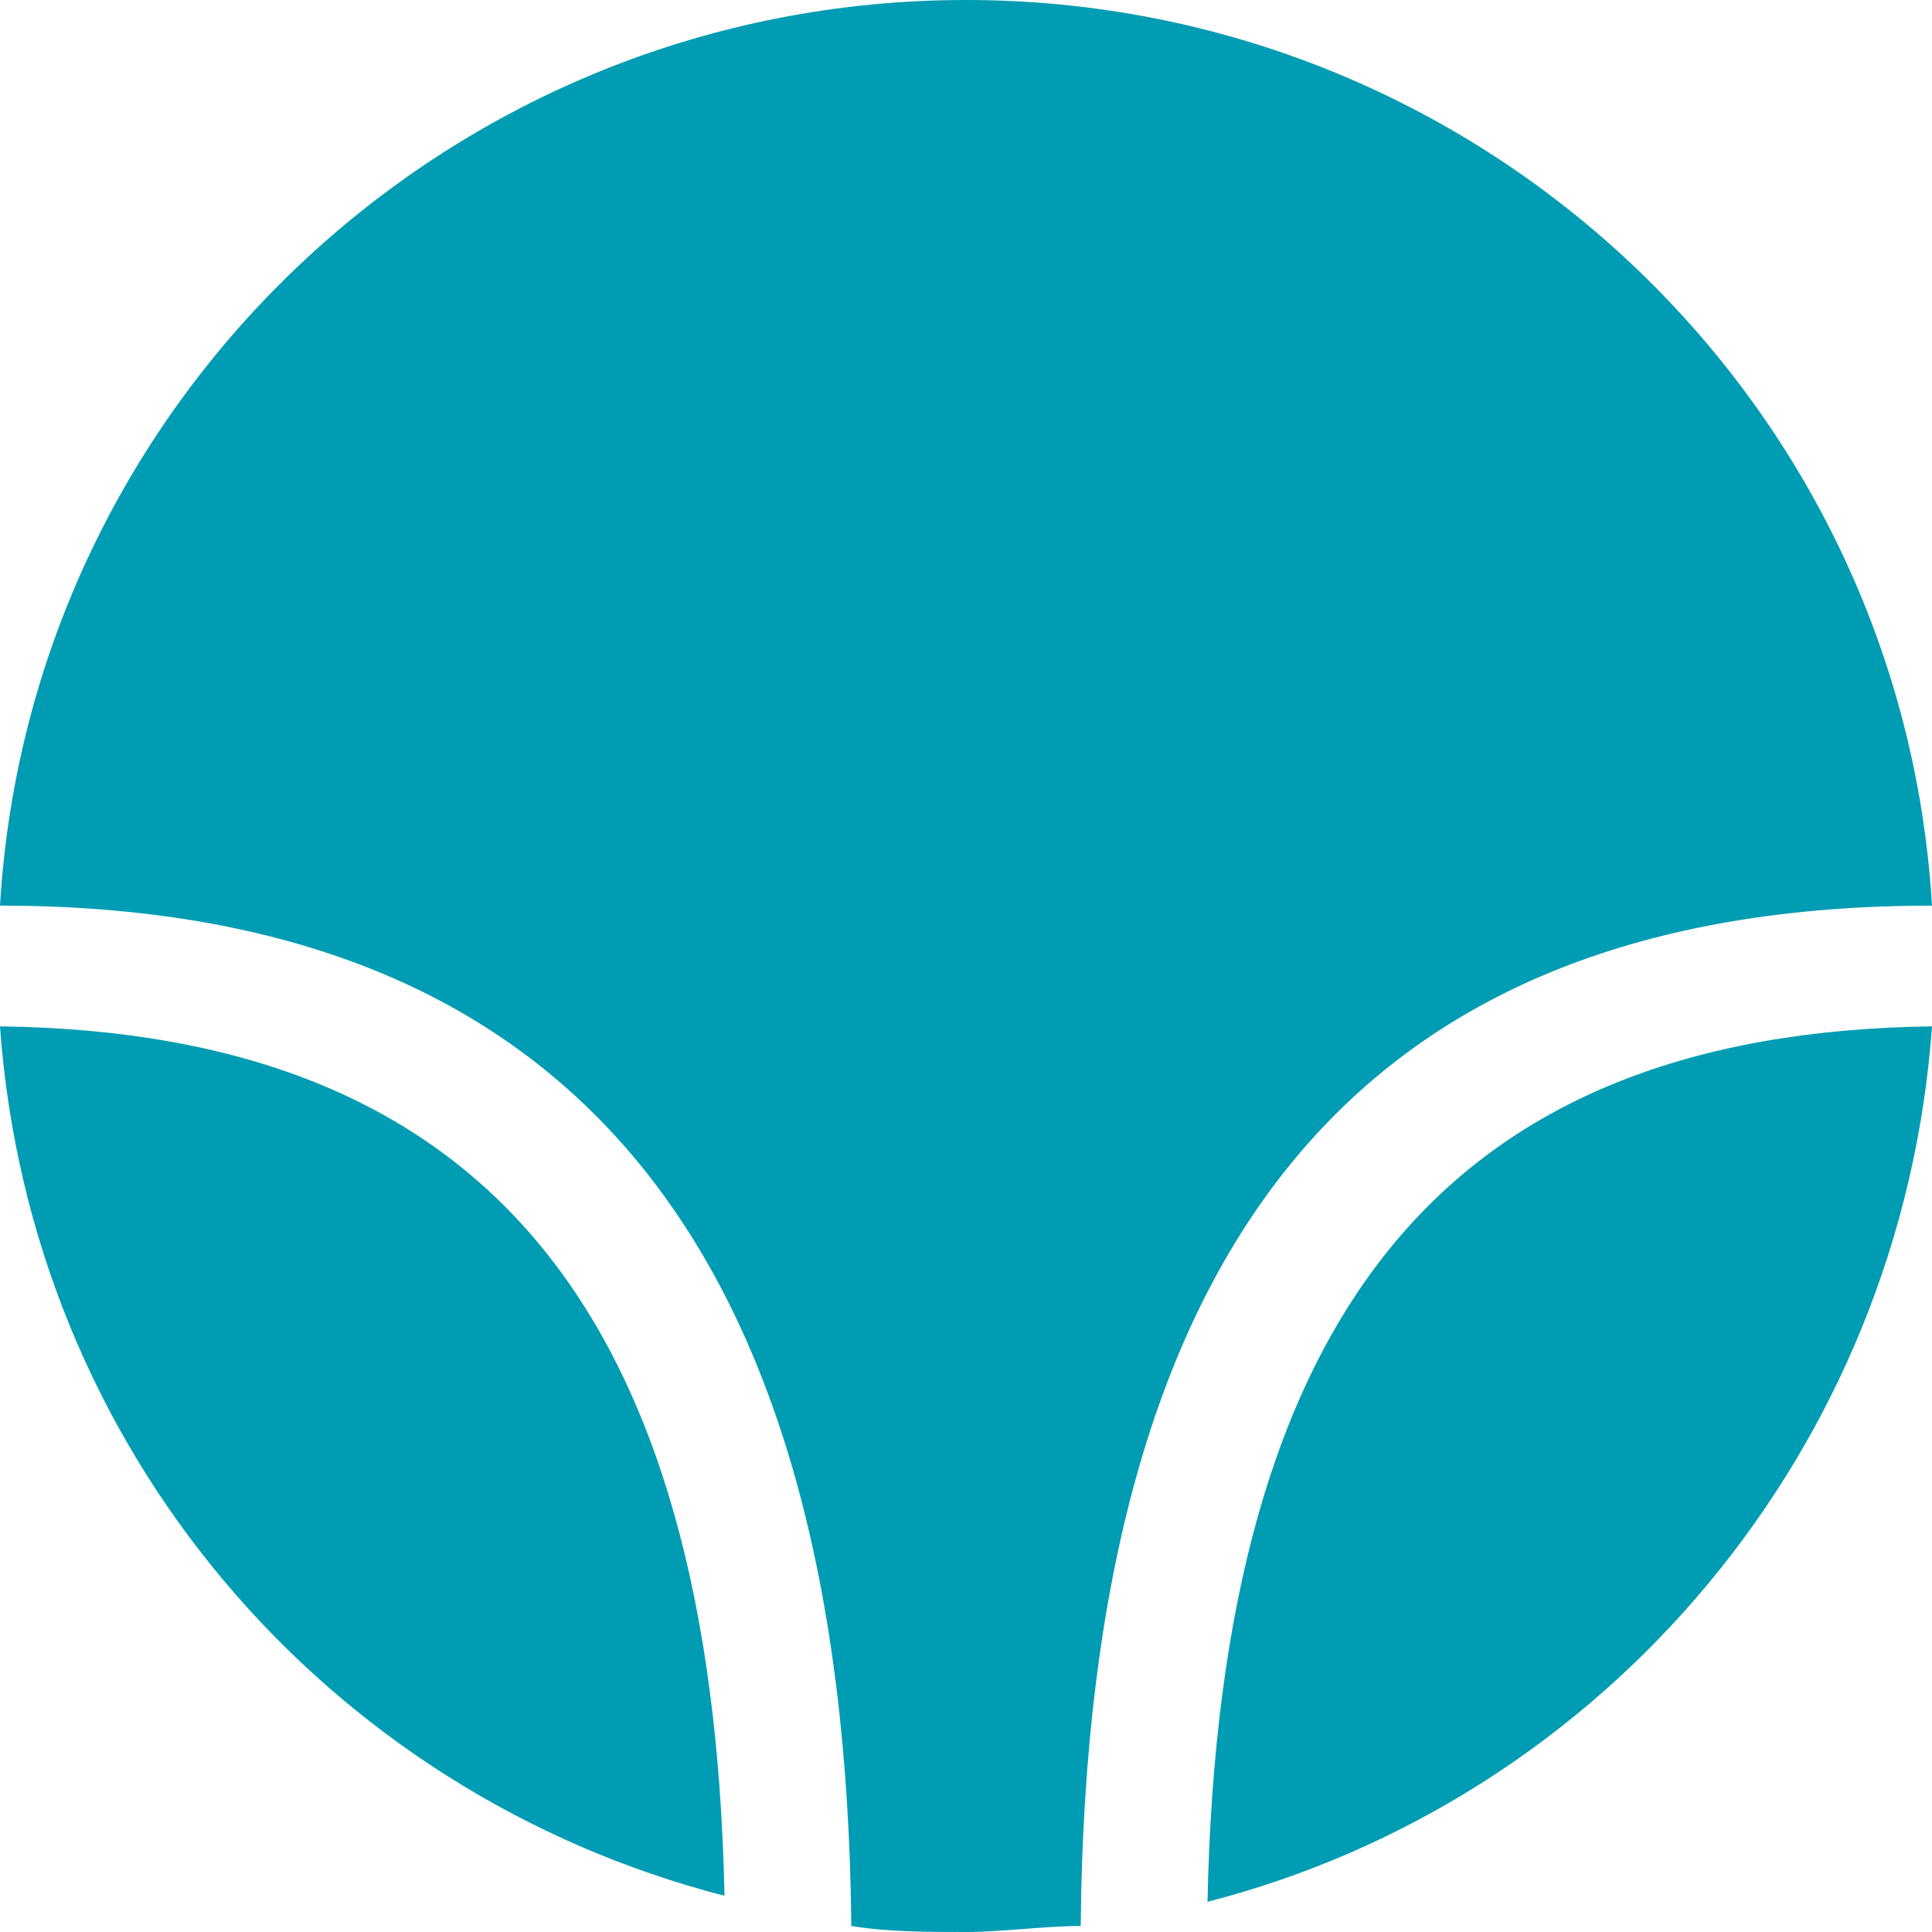 <?xml version="1.0" encoding="utf-8"?>
<!-- Generator: Adobe Illustrator 22.0.1, SVG Export Plug-In . SVG Version: 6.00 Build 0)  -->
<svg version="1.1" id="Layer_1" xmlns="http://www.w3.org/2000/svg" xmlns:xlink="http://www.w3.org/1999/xlink" x="0px" y="0px"
	 viewBox="0 0 32 32" enable-background="new 0 0 32 32" xml:space="preserve">
<g>
	<path fill="#009CB3" d="M0,17c0.5,7,5.4,12.7,12,14.4C11.8,21.7,8,17.1,0,17z"/>
	<path fill="#009CB3" d="M20,31.5C26.6,29.8,31.5,24,32,17C24,17.1,20.2,21.7,20,31.5z"/>
	<path fill="#009CB3" d="M32,15C31.5,6.6,24.5,0,16,0S0.5,6.6,0,15c9.4,0,14,5.6,14.1,16.9c0.6,0.1,1.3,0.1,1.9,0.1s1.3-0.1,1.9-0.1
		C18,20.5,22.6,15,32,15z"/>
</g>
</svg>
